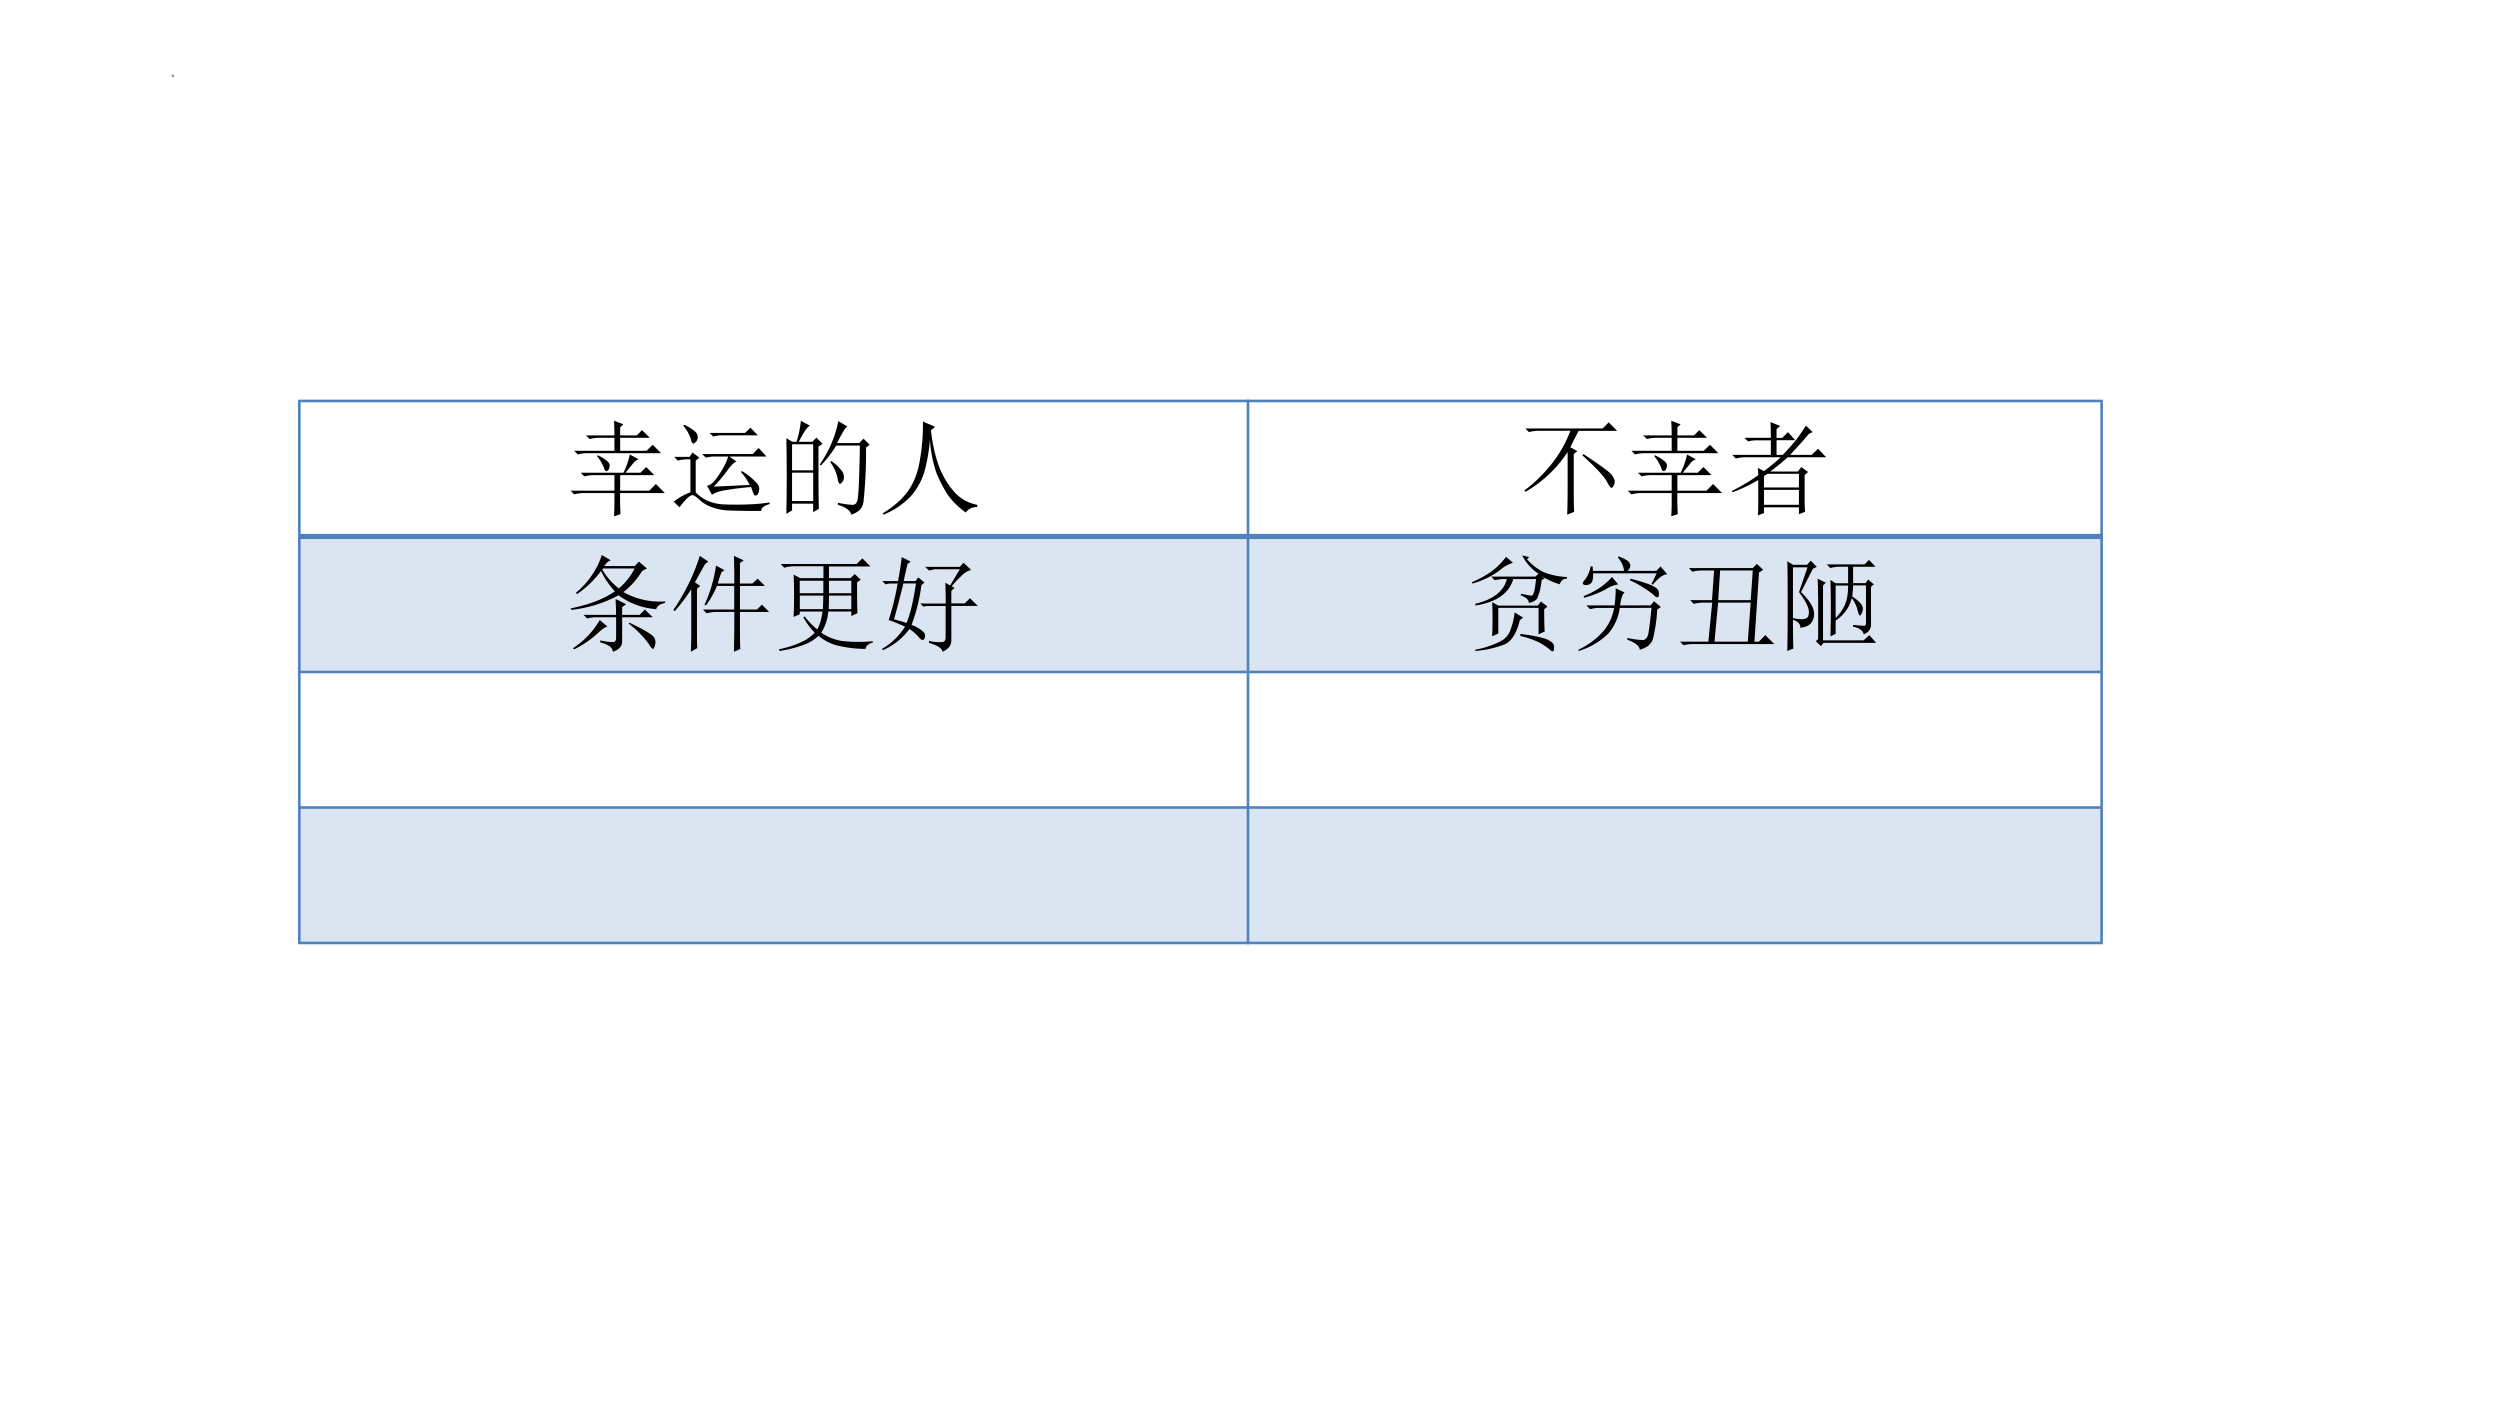 <svg xmlns="http://www.w3.org/2000/svg" xmlns:xlink="http://www.w3.org/1999/xlink" width="1280.32" height="720.16" viewBox="0 0 960.24 540.12"><g fill="none" stroke="#000" stroke-miterlimit="10" stroke-width=".14" data-name="P"><path d="M66.06 28.81h.63M66.06 28.81v.63M66.06 29.44h.63M66.69 29.44v-.63"/></g><g data-name="P"><path fill="#4f81bd" fill-opacity=".2" fill-rule="evenodd" d="M114.97 258.1h364.38v-52.05H114.97ZM479.35 258.1h327.87v-52.05H479.35ZM114.97 362.2h364.38v-52.05H114.97ZM479.35 362.2h327.87v-52.05H479.35Z"/><path fill="none" stroke="#4f81bd" stroke-linejoin="round" d="M479.35 153.5v209.2"/><path fill="none" stroke="#4f81bd" stroke-linejoin="round" stroke-width="2" d="M114.47 206.05h693.25"/><path fill="none" stroke="#4f81bd" stroke-linejoin="round" d="M114.47 258.1h693.25M114.47 310.15h693.25M114.97 153.5v209.2M807.22 153.5v209.2M114.47 154h693.25M114.47 362.2h693.25"/></g><g data-name="P"><clipPath id="a"><path fill-rule="evenodd" d="M0 540.12h960.24V0H0Z"/></clipPath><g clip-path="url(#a)"><symbol id="b"><path d="M.148.777h.274C.422.824.42.871.418.918l.09-.035L.477.855V.777h.16l.05.051.075-.074H.477V.629H.73l.06.058L.87.606H.164A.355.355 0 0 1 .07.594L.035.629h.387v.125H.277A.355.355 0 0 1 .184.742L.148.777M.254.578l.008.008A.386.386 0 0 0 .352.53C.372.513.38.495.375.477.372.458.367.447.359.44.352.436.346.434.344.434.334.434.326.445.32.469a.45.45 0 0 1-.066.11M.57.593.656.547C.638.544.618.53.598.504L.528.418h.144l.055.055.078-.078H.477V.246h.28L.82.31.906.223h-.43V.145C.477.098.479.056.48.02L.418 0c.003.047.004.094.004.14v.083H.129A.355.355 0 0 1 .035.21L0 .246h.422v.149H.227A.355.355 0 0 1 .133.383L.098.418h.41A.716.716 0 0 1 .57.594Z"/></symbol><symbol id="c"><path d="M.344.75h.34L.738.8l.07-.073H.45A.28.28 0 0 1 .38.715L.344.75M.32.242c.026.005.051.022.075.051a.875.875 0 0 1 .074.11.533.533 0 0 1 .054.12h-.14A.289.289 0 0 1 .309.512L.273.547h.485l.058.058.075-.082H.535l.07-.05C.585.473.555.445.515.39A1.31 1.31 0 0 0 .384.234L.73.25a.539.539 0 0 1-.085.125l.011.008A.596.596 0 0 0 .781.285C.812.257.826.23.821.203.817.18.812.164.804.156a.038.038 0 0 0-.02-.008c-.008 0-.014.008-.02.024L.743.23A2.744 2.744 0 0 1 .47.195.318.318 0 0 1 .367.156L.32.242M.09.82l.012.008A.438.438 0 0 0 .207.762C.225.743.233.724.23.703A.073.073 0 0 0 .21.66C.2.652.194.648.189.648c-.01 0-.019.013-.024.04A.348.348 0 0 1 .09.82M.21.18A.383.383 0 0 1 .31.105a.432.432 0 0 1 .18-.042C.568.06.644.06.714.063c.073.002.142.009.207.019V.066C.867.051.84.03.84 0 .723 0 .625.001.547.004a.534.534 0 0 0-.188.035.323.323 0 0 0-.113.07C.217.135.196.15.184.152.17.155.148.141.117.11A.86.86 0 0 1 .055.035L0 .09a.616.616 0 0 0 .16.09v.316H.133A.355.355 0 0 1 .039.484L.004.52h.148L.18.562l.066-.05L.211.484V.18Z"/></symbol><symbol id="d"><path d="M.055.676v-.25h.203v.25H.055m0-.274V.13h.203v.273H.055m.254.25c0-.304 0-.504.004-.597L.258.023v.082H.055V.04L0 .008a17.08 17.08 0 0 1 0 .726L.059.7h.039A.98.98 0 0 1 .14.902L.227.855C.2.842.165.79.12.7H.25l.04.04.058-.06-.04-.027M.5.898l.086-.05C.566.835.533.78.488.688H.7L.742.73.801.672.766.645a4.532 4.532 0 0 0-.024-.52C.734.085.722.059.703.043A.213.213 0 0 0 .625 0C.612.042.569.073.496.094v.02a.82.82 0 0 1 .14-.02c.03 0 .046.022.051.066.008.044.015.212.02.504H.48A1.06 1.06 0 0 0 .332.473L.32.48A1.113 1.113 0 0 1 .5.898M.43.516A.375.375 0 0 0 .54.41.12.12 0 0 0 .554.363.073.073 0 0 0 .539.316C.53.303.521.296.516.296c-.01 0-.019.02-.024.056a.383.383 0 0 1-.07.152L.43.516Z"/></symbol><symbol id="e"><path d="M.387.895.504.844.464.809C.48.67.508.553.544.457A.803.803 0 0 1 .695.211.393.393 0 0 1 .91.094v-.02C.858.072.822.054.8.02A.736.736 0 0 0 .626.19C.581.26.545.331.515.406A1.26 1.26 0 0 0 .454.72 1.552 1.552 0 0 0 .398.402a.626.626 0 0 0-.132-.23A.743.743 0 0 0 .008 0L0 .012c.11.067.191.14.246.218.057.081.095.181.113.301.021.123.03.244.028.364Z"/></symbol><use xlink:href="#b" transform="matrix(39.96 0 0 -39.96 219.143 198.288)"/><use xlink:href="#c" transform="matrix(39.96 0 0 -39.96 258.791 196.26)"/><use xlink:href="#d" transform="matrix(39.96 0 0 -39.96 302.029 197.664)"/><use xlink:href="#e" transform="matrix(39.96 0 0 -39.96 339.023 197.664)"/></g><clipPath id="f"><path fill-rule="evenodd" d="M0 540.12h960.24V0H0Z"/></clipPath><g clip-path="url(#f)"><symbol id="g"><path d="M-2147483500-2147483500Z"/></symbol><use xlink:href="#g" transform="matrix(39.96 0 0 -39.96 85813440000 -85813440000)"/></g></g><g data-name="P"><clipPath id="h"><path fill-rule="evenodd" d="M0 540.12h960.24V0H0Z"/></clipPath><g clip-path="url(#h)"><symbol id="i"><path d="M.473.582V.207c0-.078.001-.138.004-.18L.41 0c.003.099.004.185.004.258v.344A1.192 1.192 0 0 0 .008.219L0 .234C.086.297.168.375.246.47c.08.096.146.208.195.336H.137A.355.355 0 0 1 .043.793L.008.828H.75l.059.059L.89.805H.52A4.346 4.346 0 0 1 .44.648L.508.61.473.582M.555.57l.011.012C.733.472.824.405.84.379.858.353.867.332.867.316A.092.092 0 0 0 .855.277C.848.264.841.257.835.257.826.258.81.28.79.32.758.375.68.458.555.57Z"/></symbol><symbol id="j"><path d="M.309.379v-.11h.336V.4H.344L.309.378m0-.133V.102h.336v.144H.309M.37.898.465.86.43.83V.745h.054L.54.801.61.723H.43V.582h.06c.023.023.055.059.097.106.042.049.083.108.125.175L.777.801.742.785A5.774 5.774 0 0 0 .56.582h.207l.062.059.078-.082h-.37A2.277 2.277 0 0 0 .37.422h.266l.031.043.066-.047L.7.387v-.23c0-.05.002-.09.004-.122L.645.012v.066H.309V.023L.25 0c.003.023.004.065.004.125V.34A1.603 1.603 0 0 0 .008.223L0 .234c.096.05.181.1.254.153a.807.807 0 0 1-.004.07L.309.426c.06.044.113.088.16.133H.133A.355.355 0 0 1 .039.547L.004.582h.371v.14H.25A.355.355 0 0 1 .156.712L.121.746h.254c0 .07-.001.121-.004.152Z"/></symbol><use xlink:href="#i" transform="matrix(39.96 0 0 -39.96 585.575 197.664)"/><use xlink:href="#b" transform="matrix(39.96 0 0 -39.96 625.223 198.288)"/><use xlink:href="#j" transform="matrix(39.96 0 0 -39.96 665.183 197.976)"/></g><clipPath id="k"><path fill-rule="evenodd" d="M0 540.12h960.24V0H0Z"/></clipPath><g clip-path="url(#k)"><use xlink:href="#g" transform="matrix(39.96 0 0 -39.96 85813440000 -85813440000)"/></g></g><g data-name="P"><clipPath id="l"><path fill-rule="evenodd" d="M0 540.12h960.24V0H0Z"/></clipPath><g clip-path="url(#l)"><symbol id="m"><path d="M.293.777a.94.94 0 0 0-.23-.222L.05.566c.062.05.117.111.164.184A.667.667 0 0 1 .3.93L.387.879C.366.874.345.855.324.824h.293l.04.043.077-.066L.688.777a.742.742 0 0 0-.18-.203.715.715 0 0 1 .402-.09V.47C.858.459.83.439.824.41a.69.69 0 0 0-.363.133 1.224 1.224 0 0 0-.453-.14L0 .417c.18.036.322.091.426.164a.802.802 0 0 0-.133.195m.02.024L.304.793a.63.63 0 0 1 .16-.184.597.597 0 0 1 .152.192H.313M.124.355h.313C.438.4.435.451.433.508L.535.457.496.43V.355h.168l.05.051L.79.332H.496V.098C.496.053.466.02.406 0c0 .04-.04.069-.12.09v.02A.565.565 0 0 1 .413.093C.43.096.438.11.438.137v.195H.254A.355.355 0 0 1 .16.32L.125.355m.156-.05L.355.242C.335.24.298.214.246.164a.988.988 0 0 0-.21-.14L.022.034a.794.794 0 0 1 .258.27M.566.28C.691.22.764.177.786.156a.081.081 0 0 0 .03-.062.129.129 0 0 0-.007-.04C.803.037.799.028.793.028.785.027.771.044.75.078A.92.92 0 0 1 .559.27L.566.28Z"/></symbol><symbol id="n"><path d="M.586.656c0 .1-.001.188-.004.266L.676.879.64.852V.656h.12L.81.703l.07-.07H.64V.406h.164l.047.047.07-.07H.64c0-.198 0-.317.004-.356L.582 0c.003.128.004.255.004.383H.414A.355.355 0 0 1 .32.37L.285.406h.3v.227H.419A.907.907 0 0 0 .313.445L.3.453a1.351 1.351 0 0 1 .11.375L.491.785.461.762A2.482 2.482 0 0 1 .426.656h.16M.168 0c.003.08.004.143.004.188v.414A1.508 1.508 0 0 0 .012.39L0 .402c.02.029.044.065.07.11a1.906 1.906 0 0 1 .184.41L.336.867.305.844.207.668l.05-.035-.03-.028V.2c0-.047 0-.101.003-.164L.168 0Z"/></symbol><symbol id="o"><path d="M.14.328a4.347 4.347 0 0 1 0 .406L.204.7h.223v.114H.145A.355.355 0 0 1 .05.8L.016.836h.73L.801.89.879.812H.48V.7h.208l.039.04.058-.055L.75.66C.75.51.751.41.754.363L.695.336v.043H.473A.433.433 0 0 0 .406.176.481.481 0 0 1 .594.098 1.368 1.368 0 0 1 .902.094V.082C.858.069.835.048.832.02A1.18 1.18 0 0 0 .57.05.454.454 0 0 0 .38.146a.407.407 0 0 0-.152-.09A1.114 1.114 0 0 0 .004 0L0 .016C.091.036.165.06.223.09a.372.372 0 0 1 .12.086.679.679 0 0 0-.109.148l.012.008A.802.802 0 0 1 .367.207a.373.373 0 0 1 .031.074.643.643 0 0 1 .02.098H.199V.352L.141.328m.058.348V.555h.227v.12H.199m.281 0v-.12h.215v.12H.48M.2.532V.402h.222l.004.13H.199m.281 0c0-.037 0-.08-.003-.13h.218v.13H.48Z"/></symbol><symbol id="p"><path d="M.453.105A.405.405 0 0 1 .586.094C.602.096.61.109.613.133V.44h-.18L.399.434l-.03.03h.245c0 .074-.001.14-.004.2L.656.637.75.793H.504L.454.781.417.816H.75l.035.04.074-.07A.177.177 0 0 1 .766.73.901.901 0 0 1 .672.63L.699.613.668.586V.465h.129l.05.05.075-.074H.668V.117C.671.065.642.026.582 0c0 .031-.043.06-.129.086v.02M.012.015 0 .027a.632.632 0 0 1 .223.215C.153.273.1.294.066.305.1.41.13.529.152.656H.074L.035.648.004.68h.152c.018.099.03.175.035.23L.277.867.247.844A5.115 5.115 0 0 1 .21.68h.113l.028.035.058-.05L.38.64A1.638 1.638 0 0 0 .285.258a.313.313 0 0 0 .11-.063C.413.18.419.161.415.141.408.122.401.113.394.113c-.01 0-.023.008-.036.024a.408.408 0 0 1-.093.082.625.625 0 0 0-.254-.203m.105.296C.146.305.187.293.238.277c.037.094.067.22.09.38H.207a10.32 10.32 0 0 0-.09-.345Z"/></symbol><use xlink:href="#m" transform="matrix(39.96 0 0 -39.96 219.143 250.348)"/><use xlink:href="#n" transform="matrix(39.96 0 0 -39.96 258.635 250.348)"/><use xlink:href="#o" transform="matrix(39.96 0 0 -39.96 299.22 250.036)"/><use xlink:href="#p" transform="matrix(39.96 0 0 -39.96 338.711 250.348)"/></g><clipPath id="q"><path fill-rule="evenodd" d="M0 540.12h960.24V0H0Z"/></clipPath><g clip-path="url(#q)"><use xlink:href="#g" transform="matrix(39.96 0 0 -39.96 85813440000 -85813440000)"/></g></g><g data-name="P"><clipPath id="r"><path fill-rule="evenodd" d="M0 540.12h960.24V0H0Z"/></clipPath><g clip-path="url(#r)"><symbol id="s"><path d="M.195.145a3.7 3.7 0 0 1 0 .328L.254.44h.379l.031.04L.727.43.695.406C.695.302.697.23.7.191L.641.164v.254H.254V.172L.195.145m.215.23.082-.05L.461.3C.43.173.38.095.312.066a.986.986 0 0 0-.28-.062v.012a.88.88 0 0 1 .245.082.192.192 0 0 1 .094.109.694.694 0 0 1 .04.168M.464.148l.004.02C.619.148.71.126.742.105.776.087.792.065.79.04.79.013.785 0 .777 0 .77 0 .76.005.75.016a.542.542 0 0 1-.121.078.867.867 0 0 1-.164.054M.328.91.395.852a.364.364 0 0 1-.13-.075.79.79 0 0 0-.261-.125L0 .664c.089.04.159.08.21.121A.631.631 0 0 1 .329.91m.156.012L.551.906.53.886A.502.502 0 0 1 .687.763.668.668 0 0 1 .914.715V.699C.88.7.857.681.844.645A.708.708 0 0 0 .66.73L.7.7.671.687a.639.639 0 0 0-.04-.172C.62.492.593.476.548.465.547.496.52.52.469.539l.004.016c.06-.013.093-.02.101-.02.008.003.015.012.02.027.008.016.015.06.023.133H.398C.357.557.236.473.035.441L.031.457c.175.042.276.121.305.238H.312A.355.355 0 0 1 .22.684L.184.719h.425l.032.027a.454.454 0 0 0-.157.176Z"/></symbol><symbol id="t"><path d="M.078.438h.27C.355.49.359.543.359.602l.086-.04C.425.55.41.508.402.438h.293l.032.04.066-.055L.758.398A1.451 1.451 0 0 0 .715.11.152.152 0 0 0 .668.047.276.276 0 0 0 .59.012C.59.046.55.078.469.109l.004.016a.756.756 0 0 1 .152-.02c.016.003.029.015.04.036.01.02.022.112.038.273H.398A.471.471 0 0 0 .281.16.708.708 0 0 0 .004 0L0 .012a.73.73 0 0 1 .242.18.473.473 0 0 1 .102.222H.207A.355.355 0 0 1 .113.402L.078.437m.059.376L.14.77h.3A.239.239 0 0 1 .38.898L.387.91C.449.884.483.865.488.852A.067.067 0 0 0 .5.82C.5.805.49.788.473.77H.75l.04.042.065-.074C.816.736.77.702.715.637L.703.645l.05.101H.142C.143.7.138.67.125.656A.068.068 0 0 0 .078.633C.06.633.048.637.043.645.04.652.046.665.059.68a.278.278 0 0 1 .059.133h.019M.324.71.383.64A.29.29 0 0 1 .266.594.914.914 0 0 0 .055.512L.05.527c.054.021.105.047.152.078a.598.598 0 0 1 .121.106M.5.695C.61.667.681.643.715.625.75.609.77.59.773.566.776.546.775.531.77.523.767.518.763.516.758.516.75.516.738.523.723.539a.743.743 0 0 1-.098.07.866.866 0 0 1-.129.07L.5.696Z"/></symbol><symbol id="u"><path d="M.367.41.332.035h.32L.68.41H.367M.086.742h.613l.04.04L.8.726.76.699.716.035h.043L.82.098.906.012H.13A.355.355 0 0 1 .035 0L0 .035h.273L.31.41H.227A.355.355 0 0 1 .133.398L.098.434h.21l.02.285H.215A.355.355 0 0 1 .12.707L.086.742m.3-.023L.368.434H.68L.7.719H.386Z"/></symbol><symbol id="v"><path d="M.465.629V.316c.039.04.069.082.09.13.02.046.03.107.03.183h-.12M.415.14a8.875 8.875 0 0 1 0 .543l.05-.032h.12V.81H.509A.355.355 0 0 1 .414.797L.38.832h.363l.043.043.063-.066H.633V.652h.12l.024.035.055-.046L.805.617V.27C.81.217.786.18.735.16.728.197.694.221.632.234V.25C.693.245.729.242.743.242.754.245.76.26.757.285V.63H.633C.633.609.63.573.625.523a.326.326 0 0 0 .09-.078.097.097 0 0 0 .012-.043A.082.082 0 0 0 .715.36C.707.346.702.34.699.34.691.34.684.358.676.392A.304.304 0 0 1 .62.508.352.352 0 0 0 .465.293V.164L.415.141M.296.535c0 .055-.001.108-.004.16L.371.656.344.63V.102h.39l.055.05.066-.074H.348L.324.047l-.05.047.023.02v.421M.055.301c0-.125.001-.218.004-.278L0 0c.003.065.004.217.004.457 0 .24-.001.375-.004.406L.055.828H.19l.036.04.058-.06L.246.79.133.566c.05-.05.082-.09.097-.12A.171.171 0 0 0 .258.351C.258.32.248.292.227.266.206.242.172.228.125.223.128.257.105.283.055.3m.14.504h-.14V.316A.494.494 0 0 1 .137.305c.018 0 .035.004.05.011.016.01.023.034.02.07-.003.04-.034.1-.094.18l.082.239Z"/></symbol><use xlink:href="#s" transform="matrix(39.96 0 0 -39.96 565.343 250.192)"/><use xlink:href="#t" transform="matrix(39.96 0 0 -39.96 606.24 250.036)"/><use xlink:href="#u" transform="matrix(39.96 0 0 -39.96 645.263 247.851)"/><use xlink:href="#v" transform="matrix(39.96 0 0 -39.96 686.472 250.036)"/></g><clipPath id="w"><path fill-rule="evenodd" d="M0 540.12h960.24V0H0Z"/></clipPath><g clip-path="url(#w)"><use xlink:href="#g" transform="matrix(39.96 0 0 -39.96 85813440000 -85813440000)"/></g></g></svg>